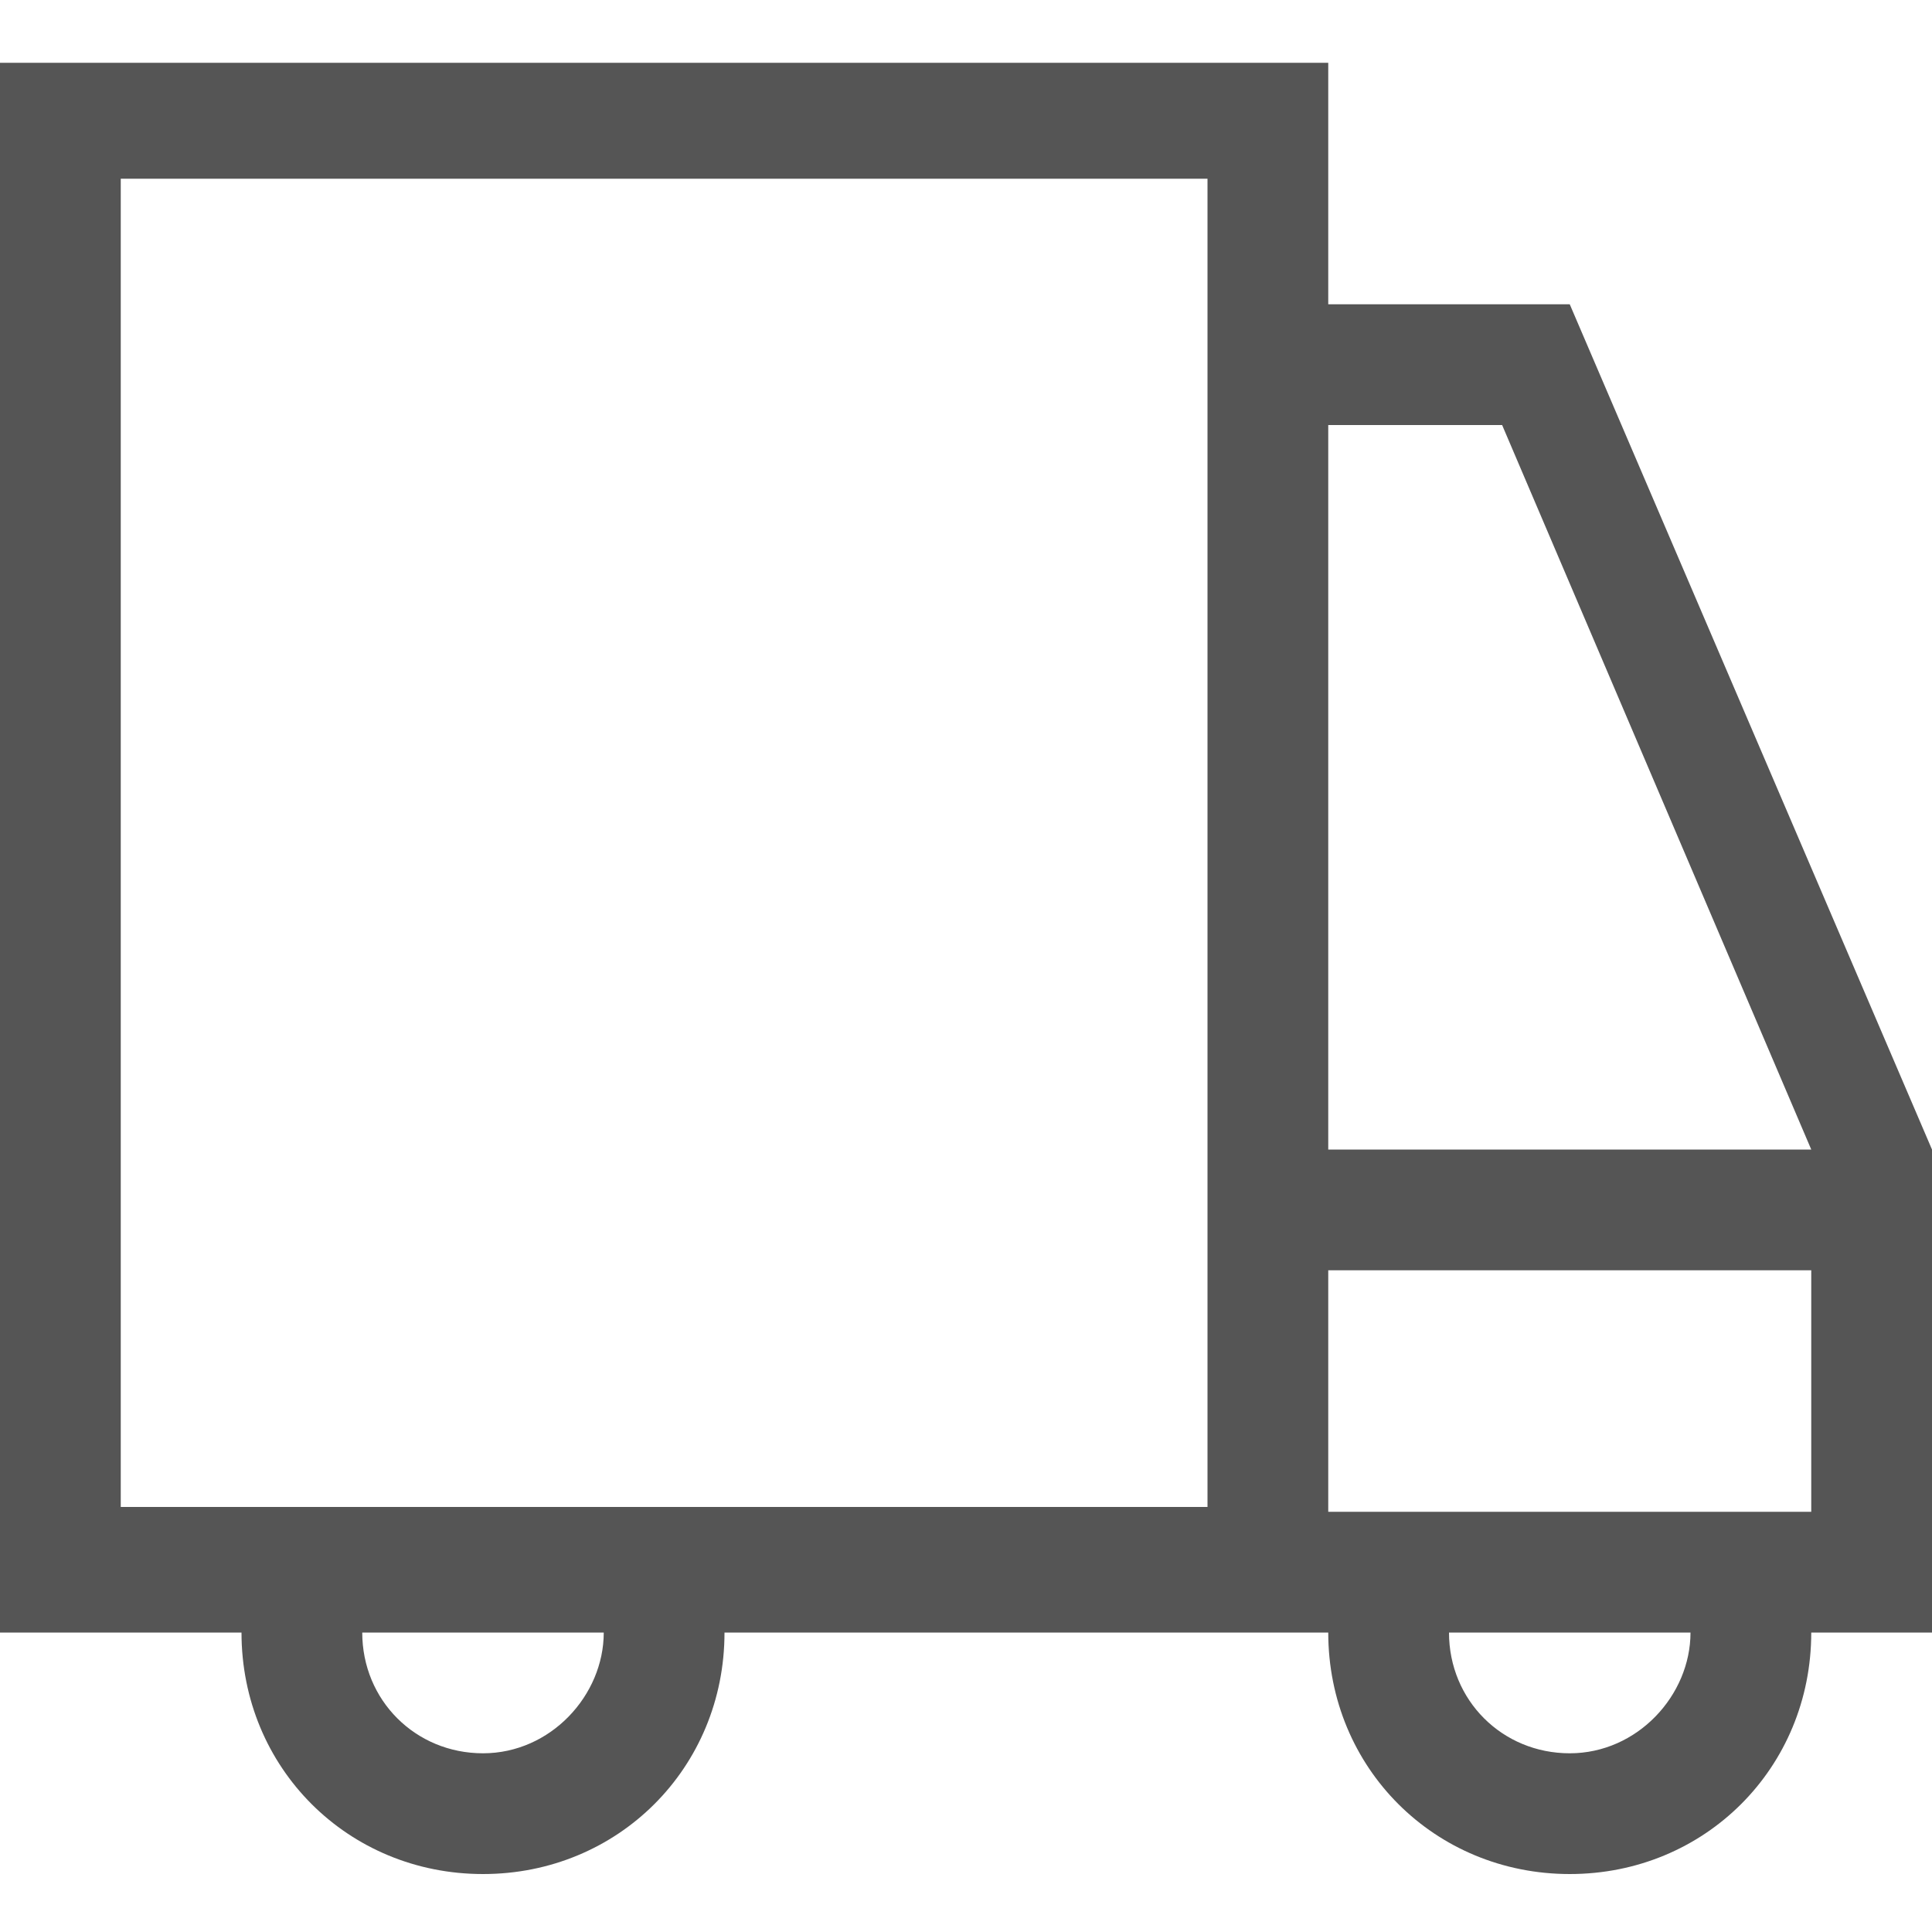 <?xml version="1.0" encoding="utf-8"?>
<!-- Generator: Adobe Illustrator 22.1.0, SVG Export Plug-In . SVG Version: 6.00 Build 0)  -->
<svg version="1.1" id="Layer_1" xmlns="http://www.w3.org/2000/svg" xmlns:xlink="http://www.w3.org/1999/xlink" x="0px" y="0px"
	 viewBox="0 0 40 40" style="enable-background:new 0 0 40 40;" xml:space="preserve">
<style type="text/css">
	.st0{fill:#555555;}
</style>
<path class="st0" d="M32.5,6.3L32.5,6.3L32.5,6.3l-2.5,0h-2.5v-5l0,0v0H0v1.3h0v28.7v2.5h2.5H5c0,2.8,2.2,5,5,5c2.8,0,5-2.2,5-5
	h12.5c0,2.8,2.2,5,5,5c2.8,0,5-2.2,5-5H40v-2.5v-7.5L32.5,6.3z M31.1,8.8l6.4,15h-10v-15H31.1z M10,36.3c-1.4,0-2.5-1.1-2.5-2.5h5
	C12.5,35.1,11.4,36.3,10,36.3z M2.5,31.3V3.7H25v20v2.5v5H2.5z M32.5,36.3c-1.4,0-2.5-1.1-2.5-2.5h5C35,35.1,33.9,36.3,32.5,36.3z
	 M27.5,31.3v-5h10v5H27.5z"/>
</svg>

